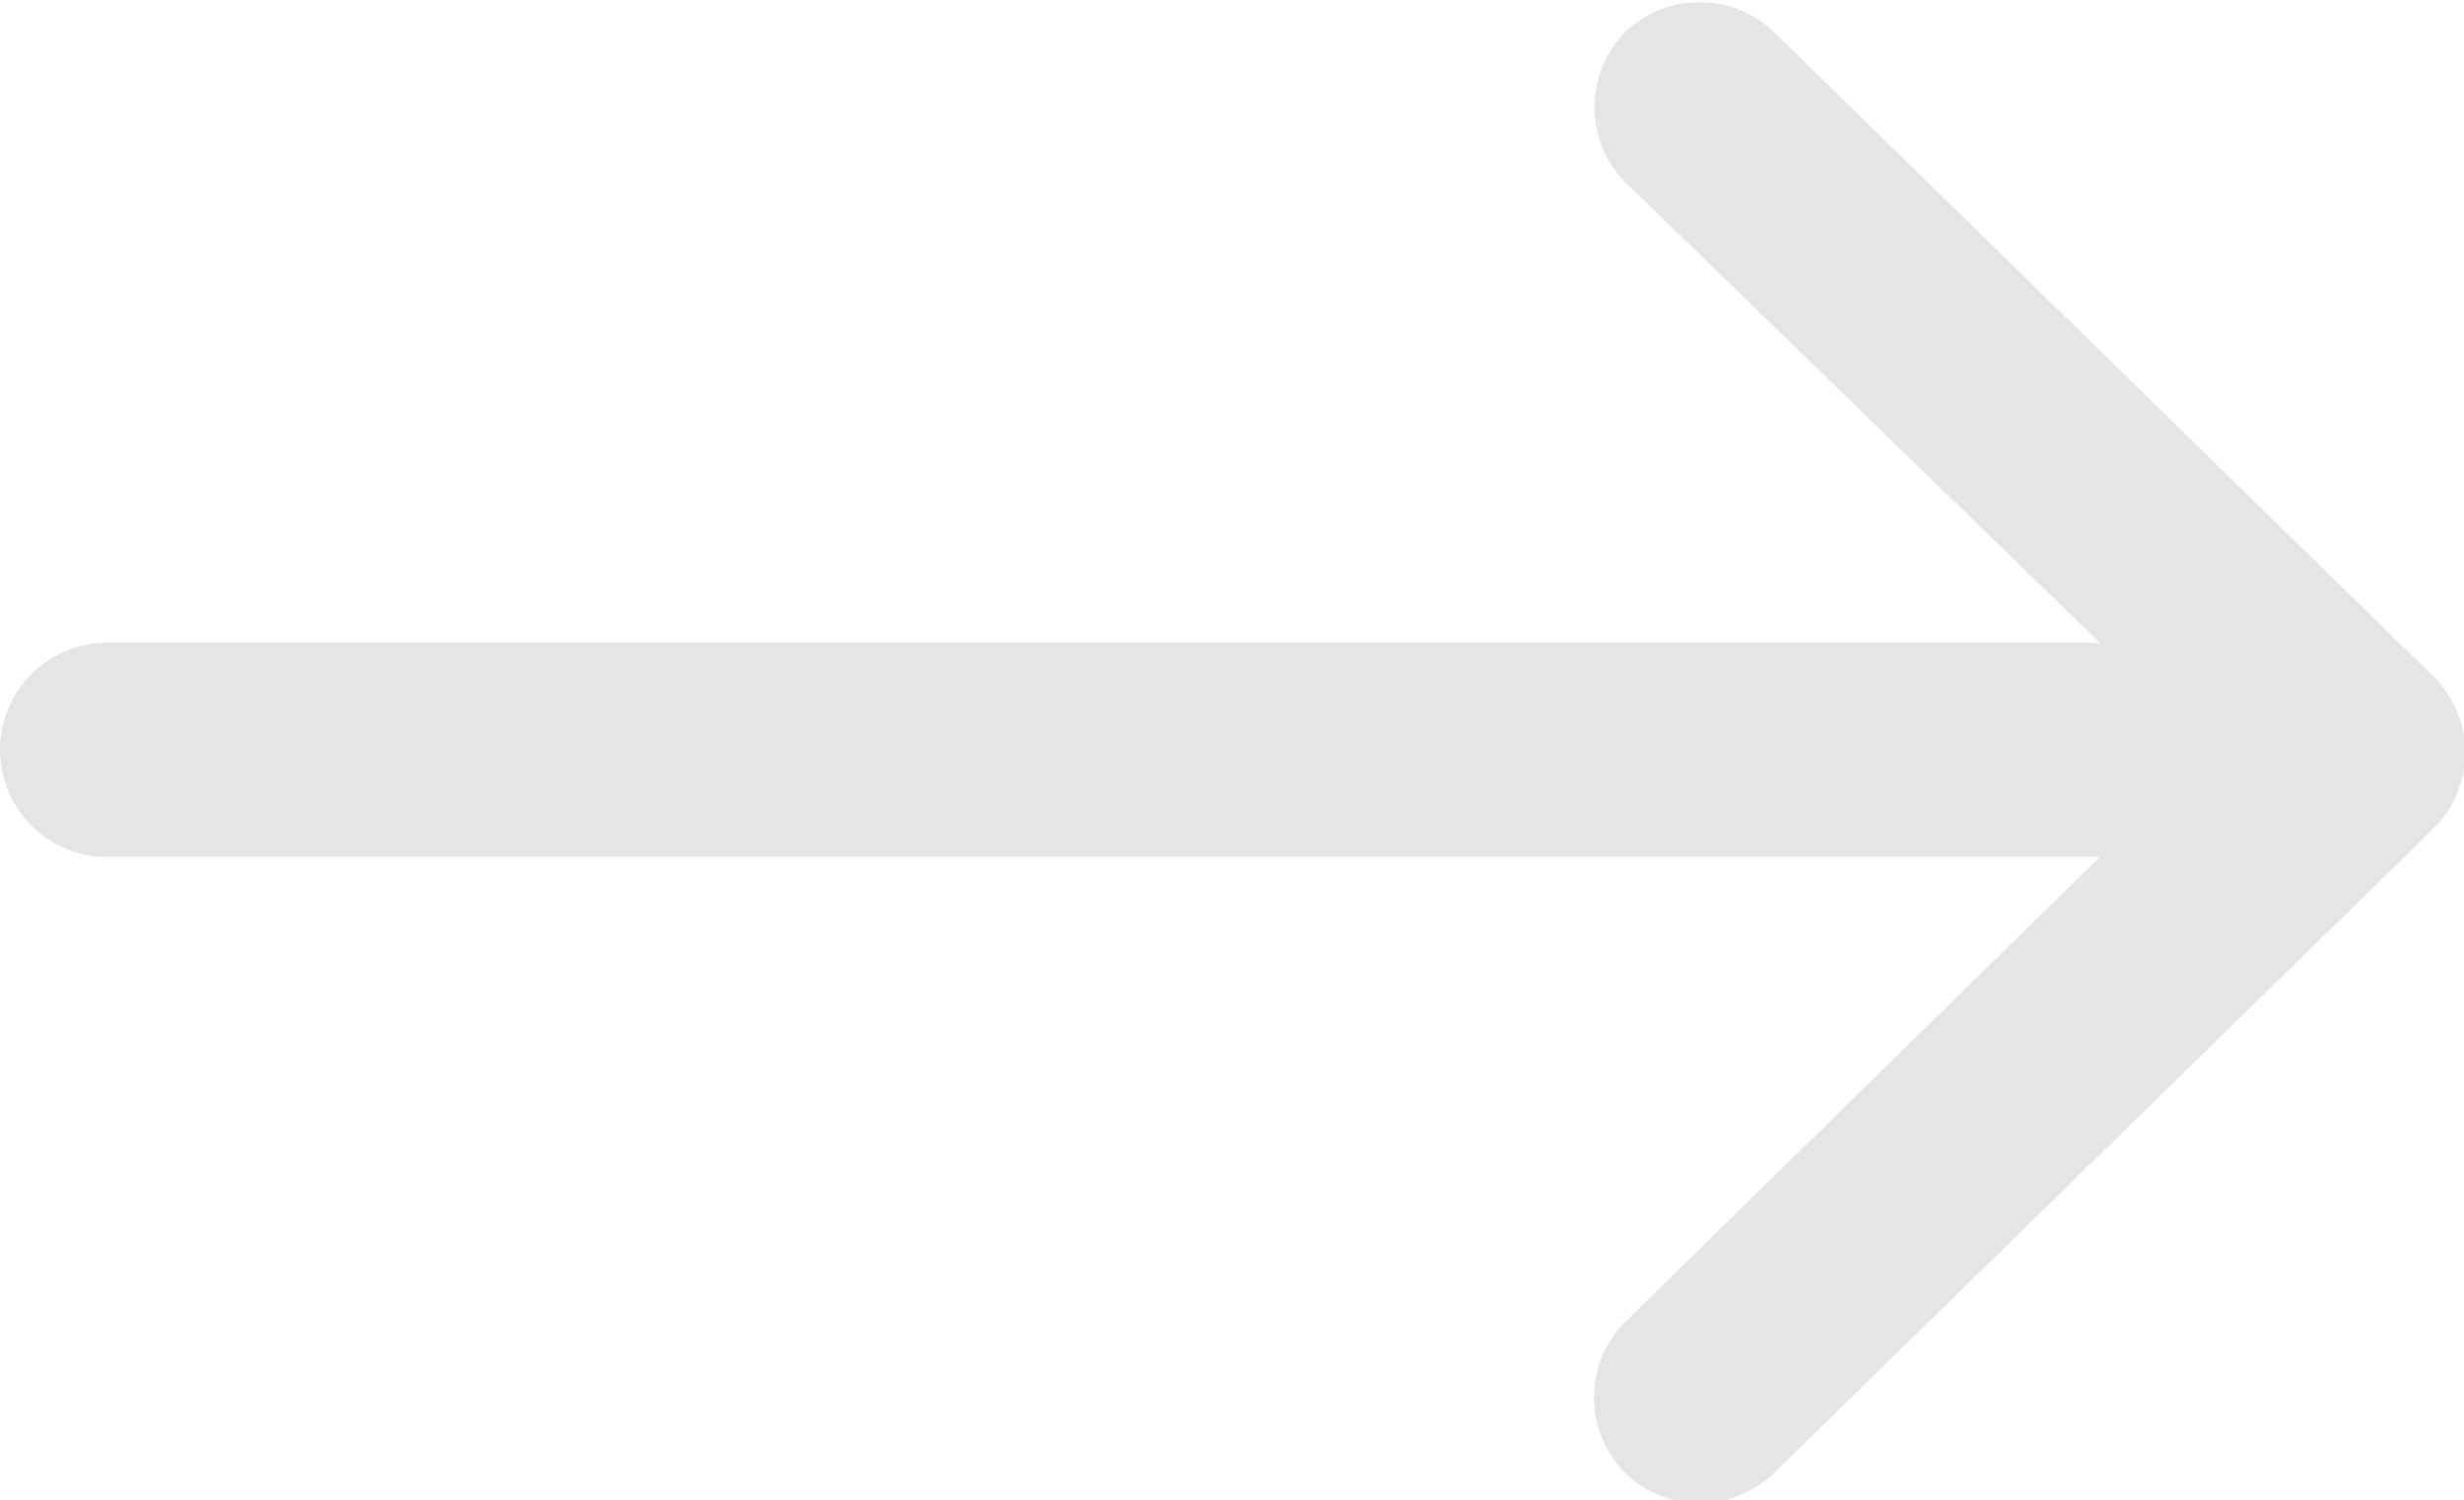 <svg xmlns="http://www.w3.org/2000/svg" viewBox="0 0 23 14"><defs><style>.\35 d290d02-7a19-4c37-81c0-86ec71b5a621{isolation:isolate;}.\33 baffc3f-2b03-4521-babb-5b21bd5fa27b{fill:#e5e5e5;fill-rule:evenodd;}</style></defs><title>arrow</title><g id="1d658a75-45d1-4e27-b16e-0f621260a857" data-name="Layer 2"><g id="453d097a-4903-4c60-83d2-390f19ed99cf" data-name="arr" class="5d290d02-7a19-4c37-81c0-86ec71b5a621"><g id="a5cf52e0-1868-4356-a45f-2d4d8e507f7e" data-name="arr"><path class="3baffc3f-2b03-4521-babb-5b21bd5fa27b" d="M22.71,6.31l-6.14-6a1,1,0,0,0-.7-.29,1,1,0,0,0-.71.29,1,1,0,0,0,0,1.38L19.6,6H1A1,1,0,1,0,1,8H19.6l-4.44,4.35a1,1,0,0,0,0,1.39,1,1,0,0,0,1.41,0l6.14-6A1,1,0,0,0,22.71,6.31Z"/></g></g></g></svg>